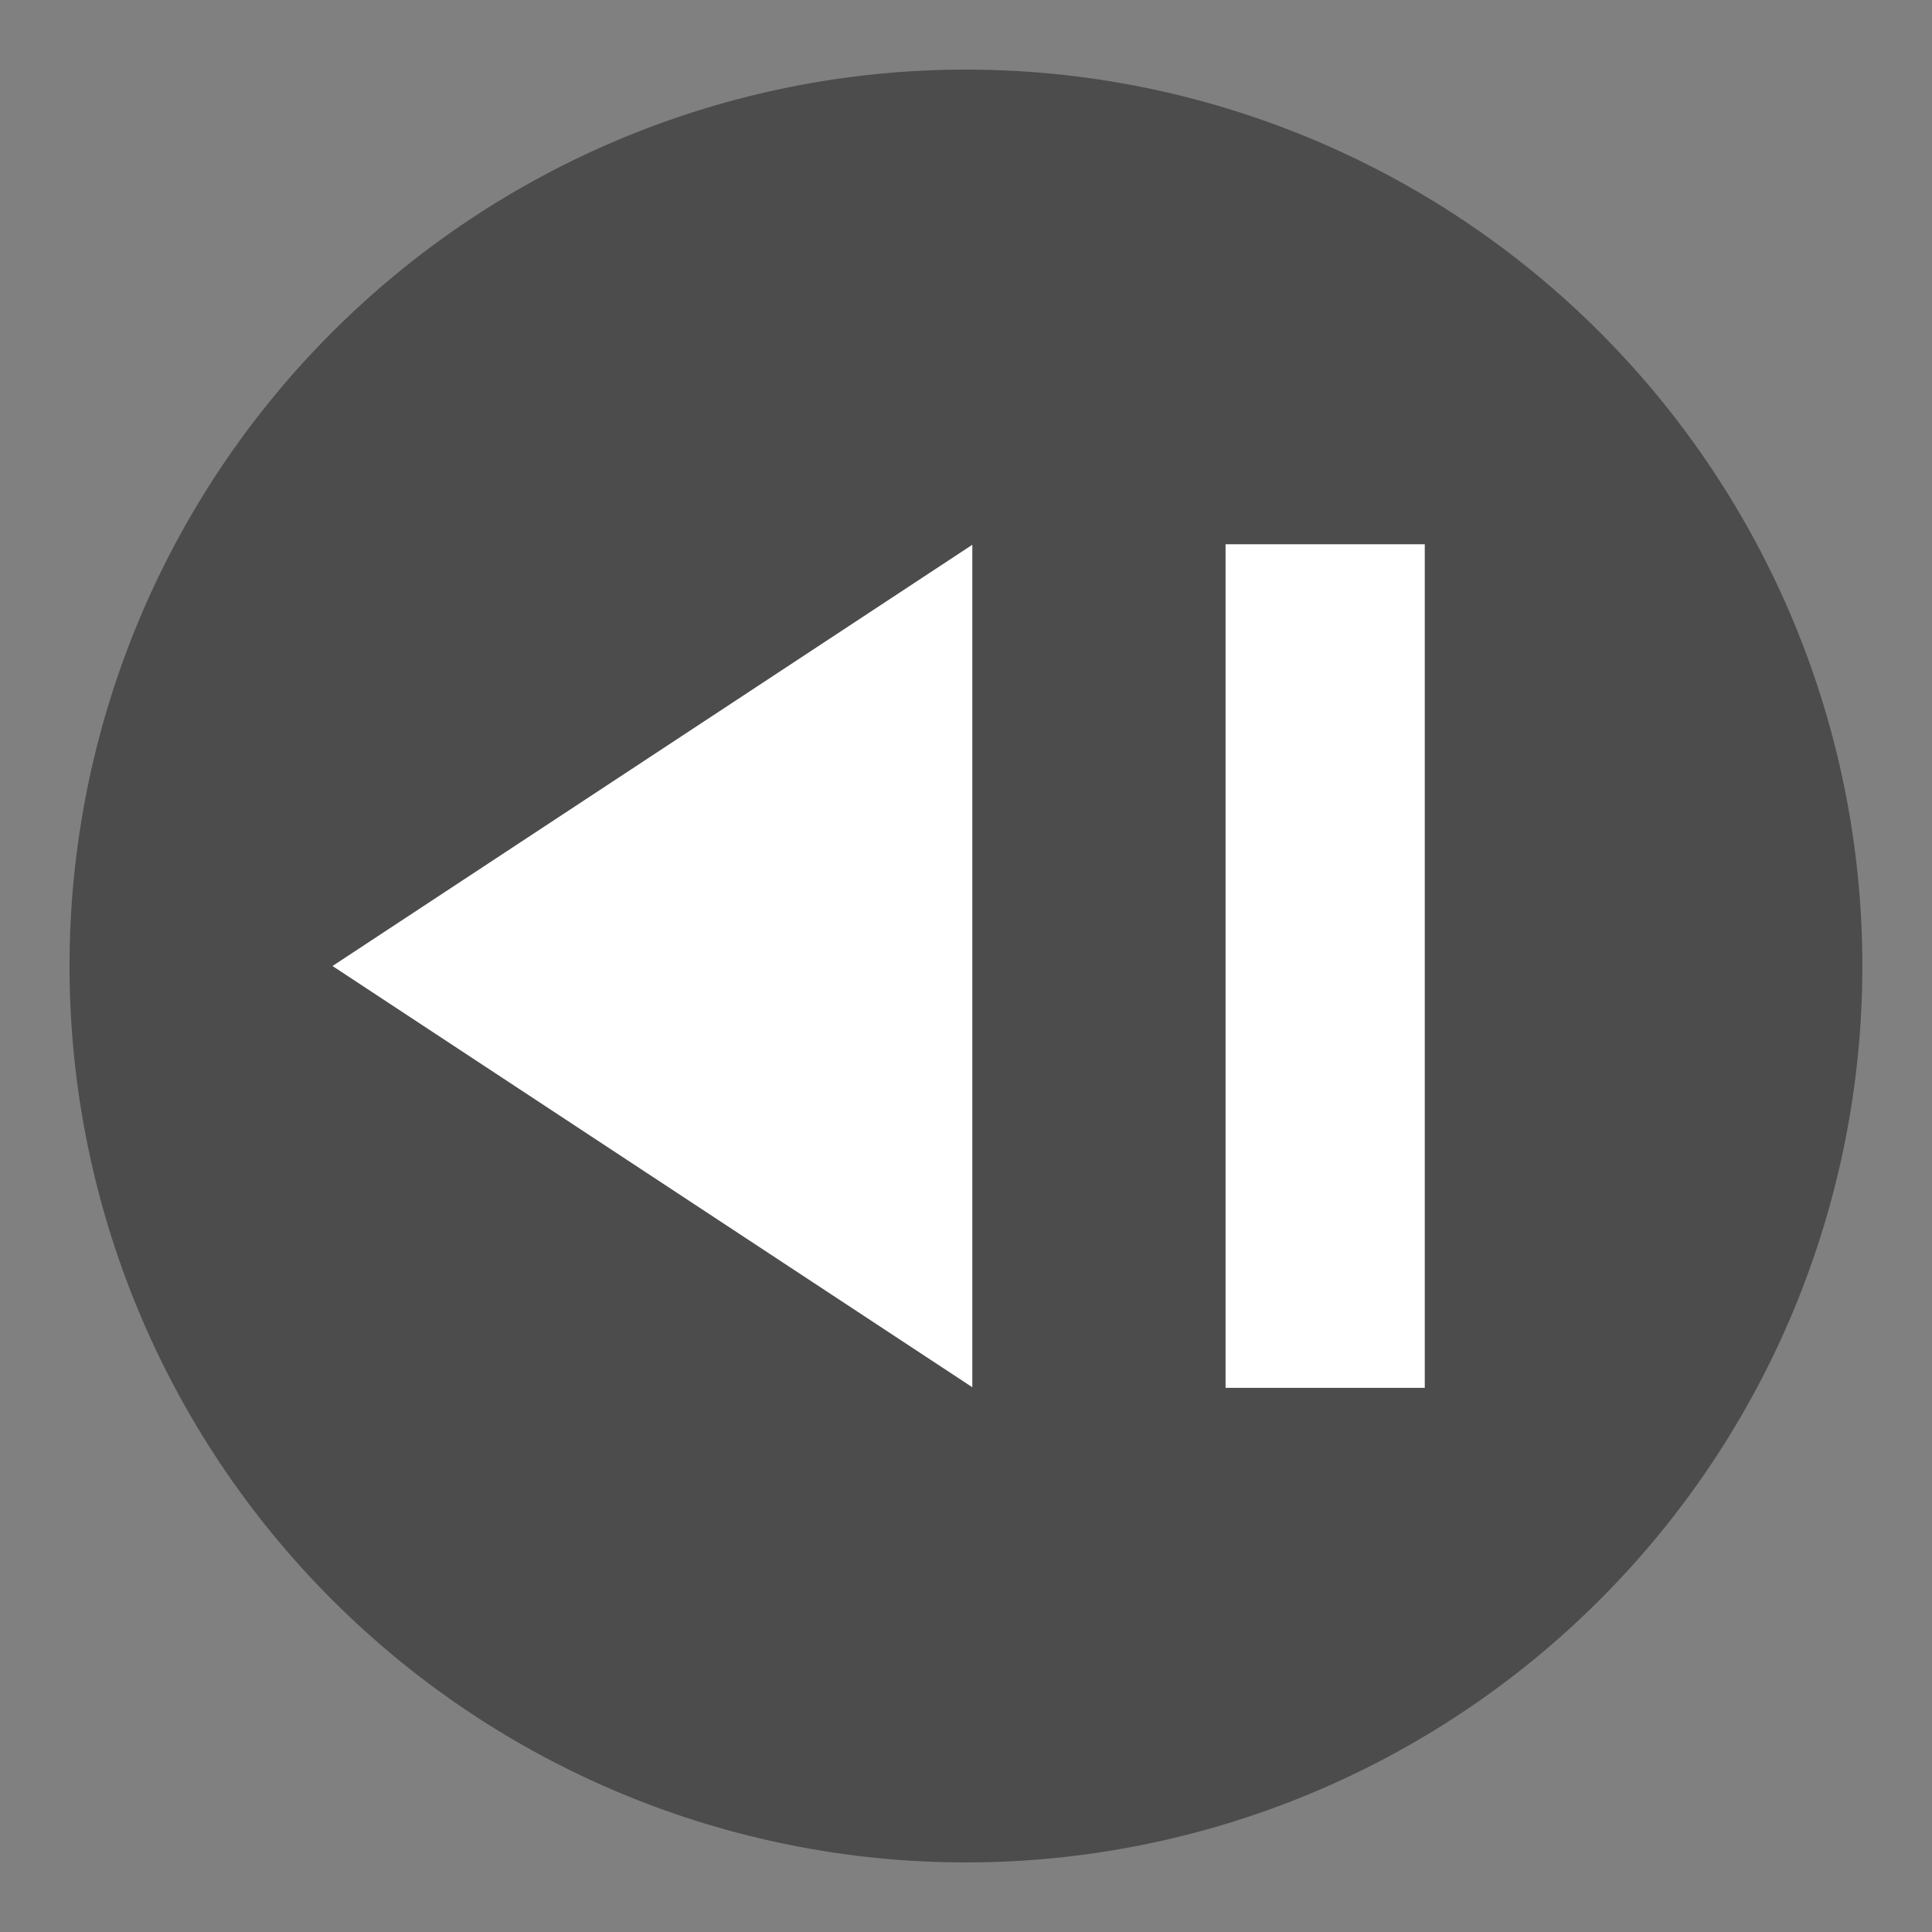 <?xml version="1.0" encoding="UTF-8" standalone="no"?>
<!-- drawn by Useddenim -->

<svg
   xmlns:dc="http://purl.org/dc/elements/1.1/"
   xmlns:cc="http://creativecommons.org/ns#"
   xmlns:rdf="http://www.w3.org/1999/02/22-rdf-syntax-ns#"
   xmlns:svg="http://www.w3.org/2000/svg"
   xmlns="http://www.w3.org/2000/svg"
   xmlns:sodipodi="http://sodipodi.sourceforge.net/DTD/sodipodi-0.dtd"
   xmlns:inkscape="http://www.inkscape.org/namespaces/inkscape"
   width="1000"
   height="1000"
   version="1.1"
   id="svg8"
   sodipodi:docname="route_reverse.svg"
   inkscape:version="0.92.4 (5da689c313, 2019-01-14)">
  <rect width="100%" height="100%" fill="#808080" stroke="none"/>
  <defs
     id="defs12" />
  <sodipodi:namedview
     pagecolor="#aaaaaa"
     bordercolor="#666666"
     borderopacity="1"
     objecttolerance="10"
     gridtolerance="10"
     guidetolerance="10"
     inkscape:pageopacity="0"
     inkscape:pageshadow="2"
     inkscape:window-width="1920"
     inkscape:window-height="996"
     id="namedview10"
     showgrid="false"
     inkscape:zoom="0.236"
     inkscape:cx="1.2271739"
     inkscape:cy="1103.7117"
     inkscape:window-x="-8"
     inkscape:window-y="-8"
     inkscape:window-maximized="1"
     inkscape:current-layer="g8" />
  <title
     id="title2">STOP</title>
  <g
     transform="matrix(45.767,0,0,45.767,-39.847,-38.673)"
     id="g8"
     style="fill:#ffffff;fill-opacity:1">
    <g
       id="g850">
      <path
         inkscape:connector-curvature="0"
         style="fill:#4d4c4c;fill-opacity:1;fill-rule:nonzero;stroke:none;stroke-width:0.022"
         d="m 1.657,11.77 c 0,-2.688 1.068,-5.267 2.97,-7.168 1.902,-1.902 4.48,-2.97 7.168,-2.97 2.688,0 5.268,1.068 7.168,2.97 1.902,1.902 2.97,4.48 2.97,7.168 0,2.688 -1.068,5.268 -2.97,7.168 -1.9,1.902 -4.48,2.97 -7.168,2.97 -2.688,0 -5.267,-1.068 -7.168,-2.97 C 2.725,17.038 1.657,14.458 1.657,11.77 Z"
         id="path817" />
      <path
         inkscape:connector-curvature="0"
         style="fill:none;stroke:none;stroke-width:0.022"
         d="m 1.657,11.77 c 0,-2.688 1.068,-5.267 2.97,-7.168 1.902,-1.902 4.48,-2.97 7.168,-2.97 2.688,0 5.268,1.068 7.168,2.97 1.902,1.902 2.97,4.48 2.97,7.168 0,2.688 -1.068,5.268 -2.97,7.168 -1.9,1.902 -4.48,2.97 -7.168,2.97 -2.688,0 -5.267,-1.068 -7.168,-2.97 C 2.725,17.038 1.657,14.458 1.657,11.77 Z"
         id="path819" />
      <path
         inkscape:connector-curvature="0"
         id="rect848"
         d="m 14.731,7 v 9.541 h 2.253 V 7 Z m -2.864,0.006 -7.236,4.764 7.236,4.764 z"
         style="fill:#ffffff;fill-opacity:1;stroke:none;stroke-width:0.041;stroke-linecap:round;stroke-linejoin:round;stroke-miterlimit:4;stroke-dasharray:none;stroke-opacity:1" />
    </g>
  </g>
</svg>
